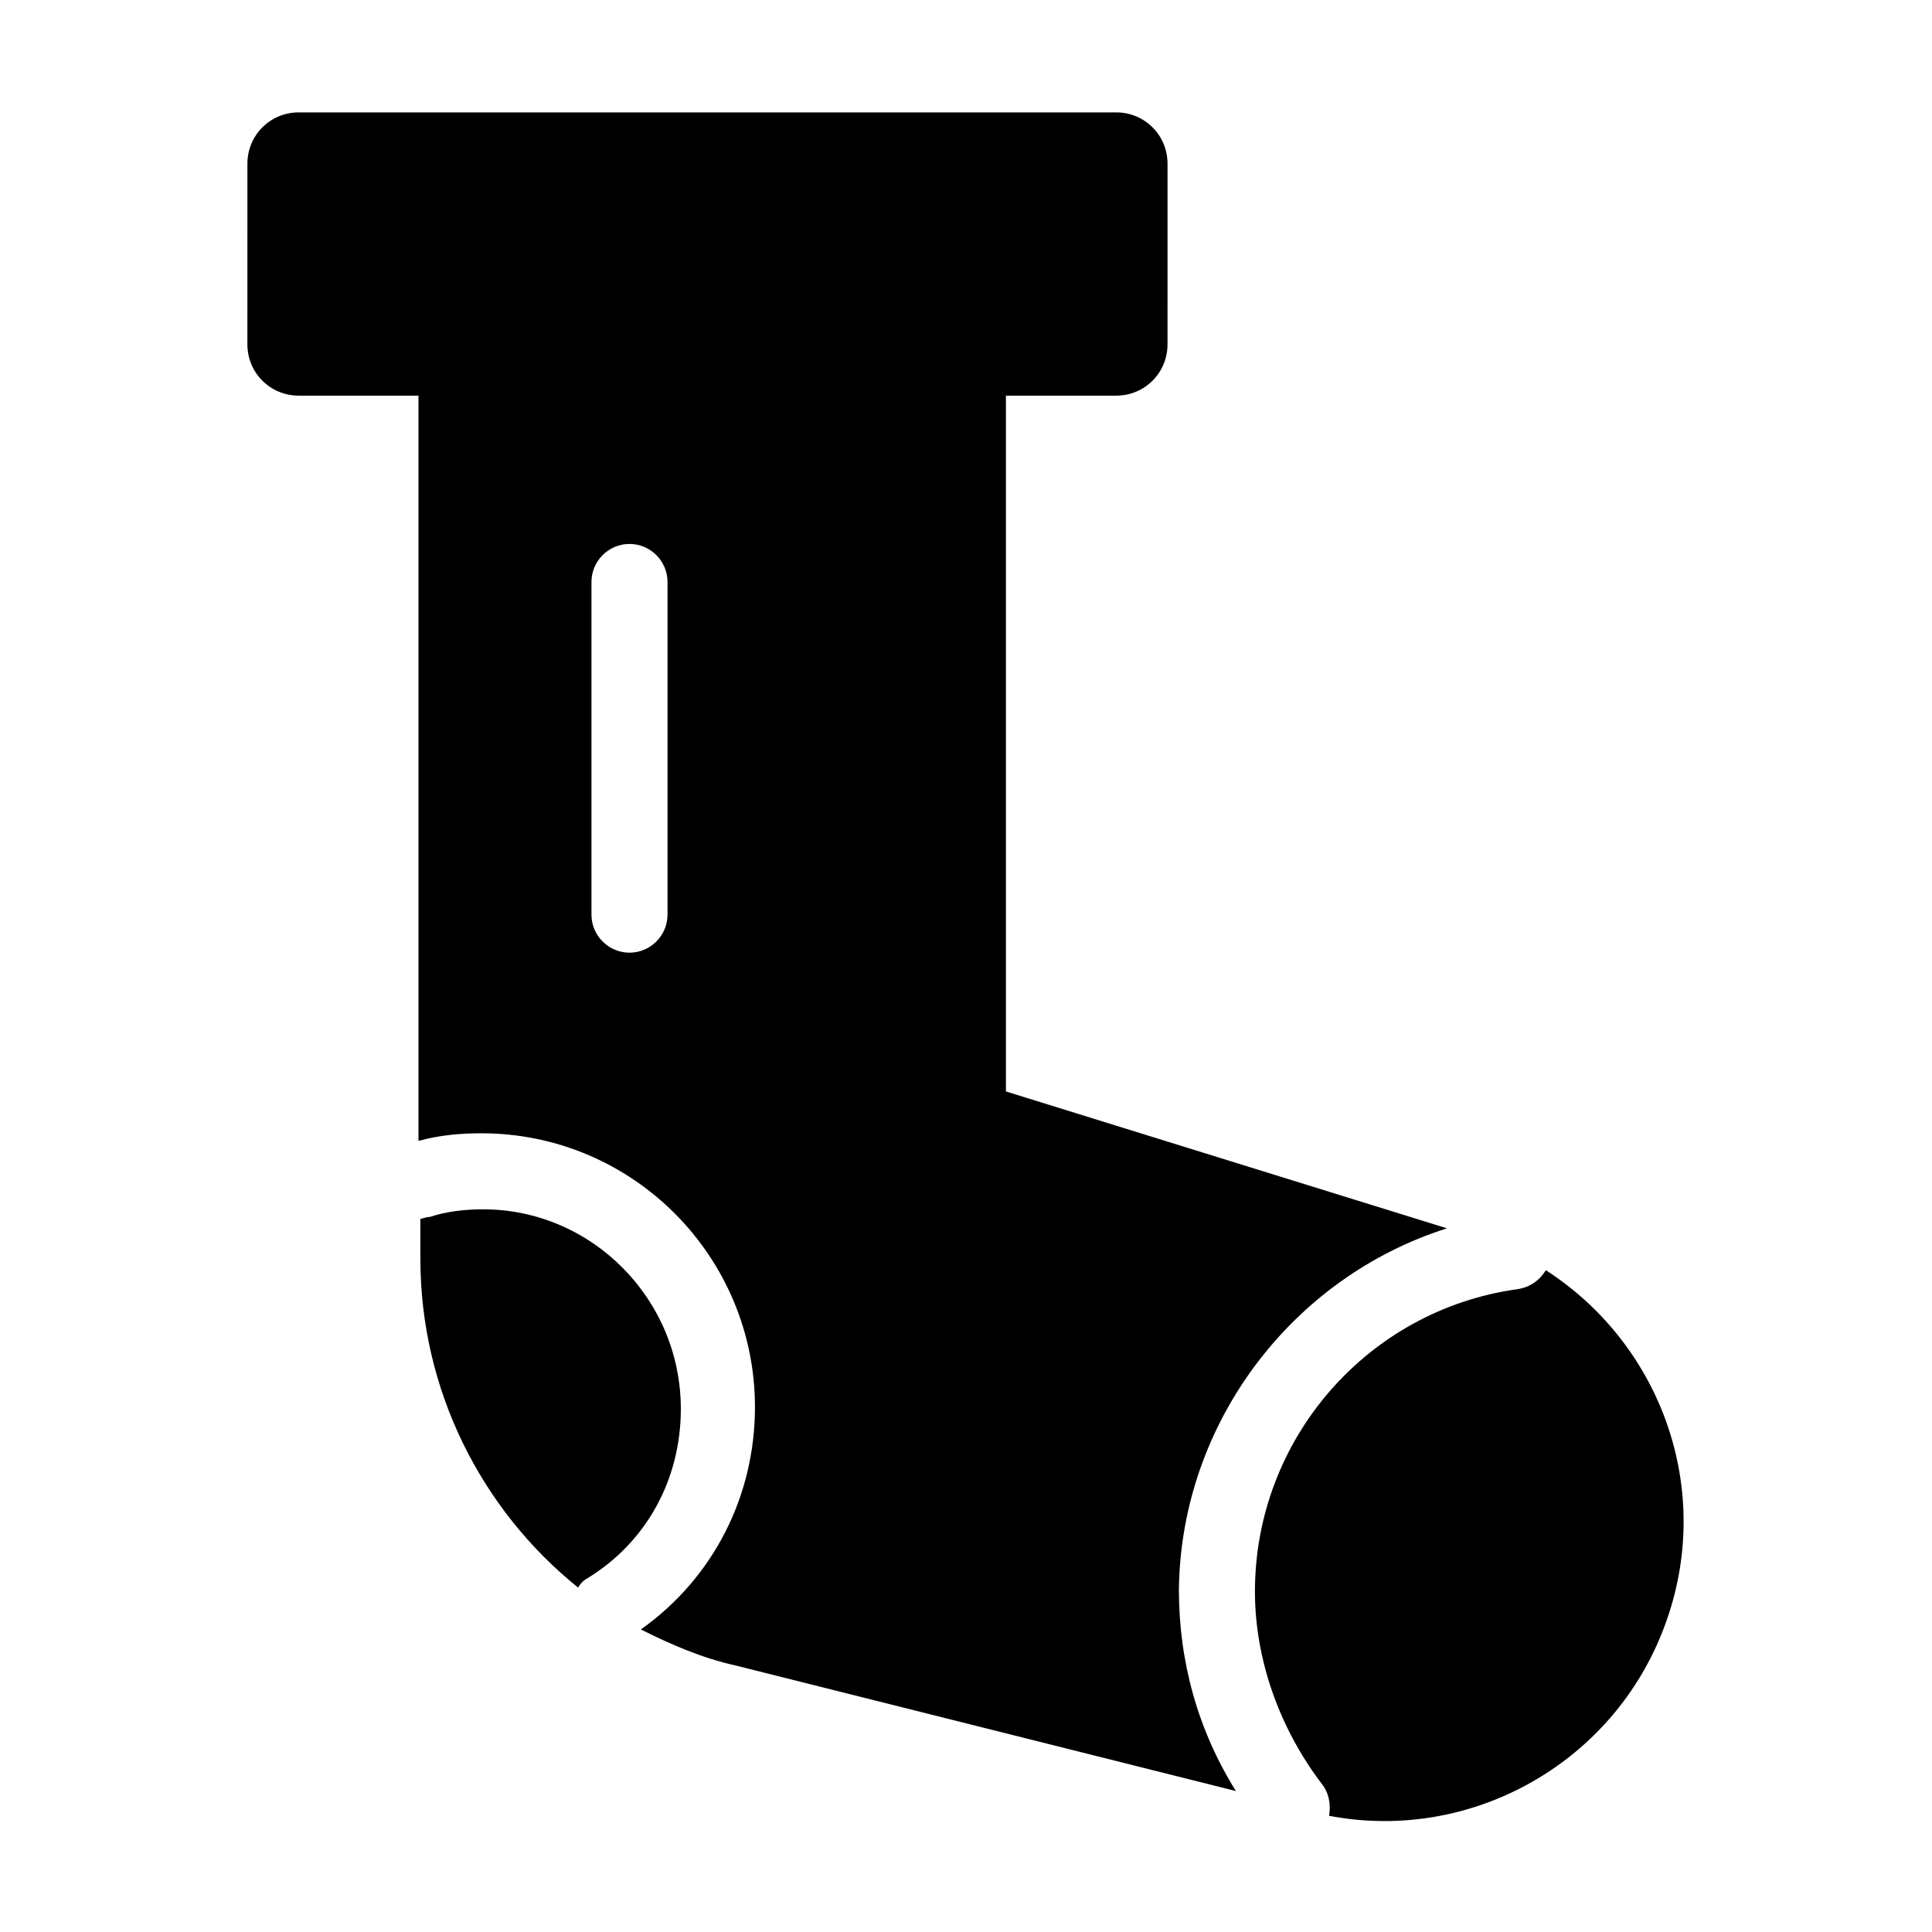 <?xml version="1.0" encoding="UTF-8"?>
<!-- Uploaded to: ICON Repo, www.svgrepo.com, Generator: ICON Repo Mixer Tools -->
<svg fill="#000000" width="800px" height="800px" version="1.1" viewBox="144 144 512 512" xmlns="http://www.w3.org/2000/svg">
 <g>
  <path d="m209.56 235.25c0 7.559 6.047 13.602 13.602 13.602h216.64c7.559 0 13.602-6.047 13.602-13.602l0.004-47.863c0-7.559-6.047-13.602-13.602-13.602h-216.64c-7.559 0-13.602 6.047-13.602 13.602z"/>
  <path d="m527.46 469.52-116.88-36.273v-184.39h-155.68v197.49c5.543-1.512 11.082-2.016 16.625-2.016 40.305 0 72.547 32.746 72.547 72.547 0 23.68-11.082 45.344-30.23 58.945 8.062 4.031 16.121 7.559 25.191 9.574l132.5 33.25c-10.078-16.121-15.113-34.258-15.113-53.402 0.508-43.828 29.727-82.621 71.039-95.723zm-206.56-83.129c0 5.543-4.535 10.078-10.078 10.078s-10.078-4.535-10.078-10.078v-88.164c0-5.543 4.535-10.078 10.078-10.078s10.078 4.535 10.078 10.078z"/>
  <path d="m272.03 464.48c-4.535 0-9.574 0.504-14.105 2.016-1.008 0-2.016 0.504-2.519 0.504v10.578c0 34.762 16.121 66.504 41.816 87.16 0.504-1.008 1.512-2.016 2.519-2.519 15.617-9.574 24.688-26.199 24.688-44.84-0.004-29.219-23.684-52.898-52.398-52.898z"/>
  <path d="m553.66 480.61c-1.512 2.519-4.031 4.535-7.559 5.039-39.801 5.543-69.527 39.801-69.527 80.105 0 18.137 6.551 36.273 17.633 50.883 2.016 2.519 2.519 5.543 2.016 8.566 36.777 7.055 74.059-13.098 88.168-48.367 14.613-36.273 0.508-76.074-30.73-96.227z"/>
 </g>
</svg>